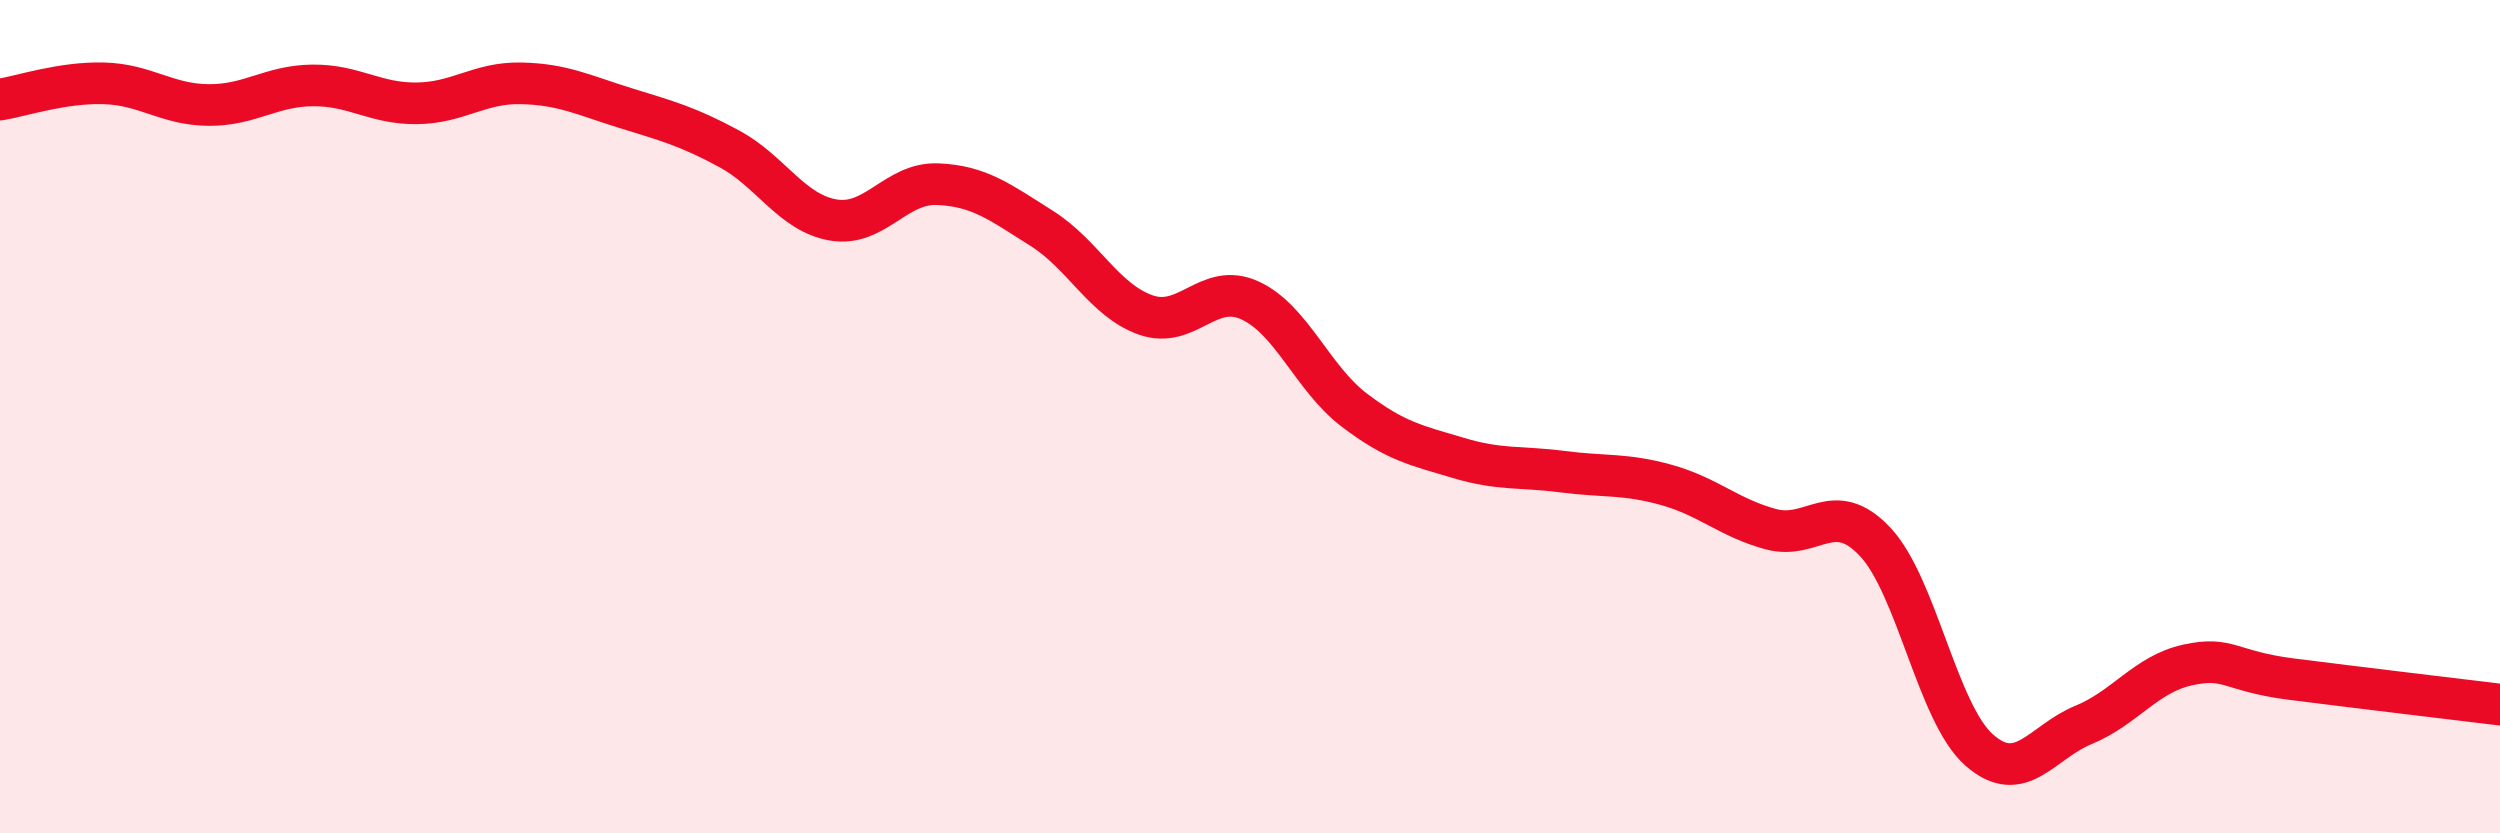 
    <svg width="60" height="20" viewBox="0 0 60 20" xmlns="http://www.w3.org/2000/svg">
      <path
        d="M 0,2.39 C 0.5,2.31 1.5,1.97 2.5,2 C 3.5,2.03 4,2.51 5,2.52 C 6,2.53 6.5,2.06 7.5,2.05 C 8.5,2.04 9,2.49 10,2.48 C 11,2.47 11.5,1.98 12.5,2 C 13.5,2.02 14,2.28 15,2.59 C 16,2.9 16.5,3.03 17.5,3.57 C 18.5,4.11 19,5.11 20,5.28 C 21,5.45 21.5,4.38 22.5,4.42 C 23.5,4.46 24,4.85 25,5.48 C 26,6.11 26.5,7.21 27.5,7.56 C 28.5,7.91 29,6.75 30,7.21 C 31,7.67 31.5,9.08 32.5,9.84 C 33.5,10.6 34,10.69 35,10.99 C 36,11.29 36.5,11.19 37.5,11.32 C 38.5,11.45 39,11.36 40,11.64 C 41,11.92 41.5,12.43 42.5,12.7 C 43.5,12.97 44,11.94 45,13 C 46,14.06 46.5,17.12 47.5,18 C 48.5,18.88 49,17.81 50,17.4 C 51,16.99 51.5,16.18 52.5,15.96 C 53.5,15.74 53.5,16.11 55,16.3 C 56.5,16.49 59,16.79 60,16.91L60 20L0 20Z"
        fill="#EB0A25"
        opacity="0.1"
        stroke-linecap="round"
        stroke-linejoin="round"
      />
      <path
        d="M 0,2.39 C 0.5,2.31 1.5,1.97 2.5,2 C 3.5,2.03 4,2.51 5,2.52 C 6,2.53 6.5,2.06 7.5,2.05 C 8.5,2.04 9,2.49 10,2.48 C 11,2.47 11.5,1.98 12.5,2 C 13.5,2.02 14,2.28 15,2.59 C 16,2.9 16.5,3.03 17.5,3.57 C 18.5,4.11 19,5.11 20,5.28 C 21,5.45 21.5,4.38 22.5,4.42 C 23.5,4.46 24,4.85 25,5.48 C 26,6.11 26.5,7.21 27.5,7.56 C 28.5,7.91 29,6.75 30,7.21 C 31,7.67 31.5,9.08 32.5,9.84 C 33.5,10.6 34,10.69 35,10.99 C 36,11.29 36.5,11.19 37.5,11.32 C 38.5,11.45 39,11.36 40,11.64 C 41,11.92 41.5,12.43 42.5,12.7 C 43.5,12.97 44,11.94 45,13 C 46,14.06 46.5,17.12 47.5,18 C 48.5,18.88 49,17.81 50,17.4 C 51,16.99 51.5,16.18 52.5,15.96 C 53.5,15.74 53.5,16.11 55,16.3 C 56.5,16.49 59,16.79 60,16.91"
        stroke="#EB0A25"
        stroke-width="1"
        fill="none"
        stroke-linecap="round"
        stroke-linejoin="round"
      />
    </svg>
  